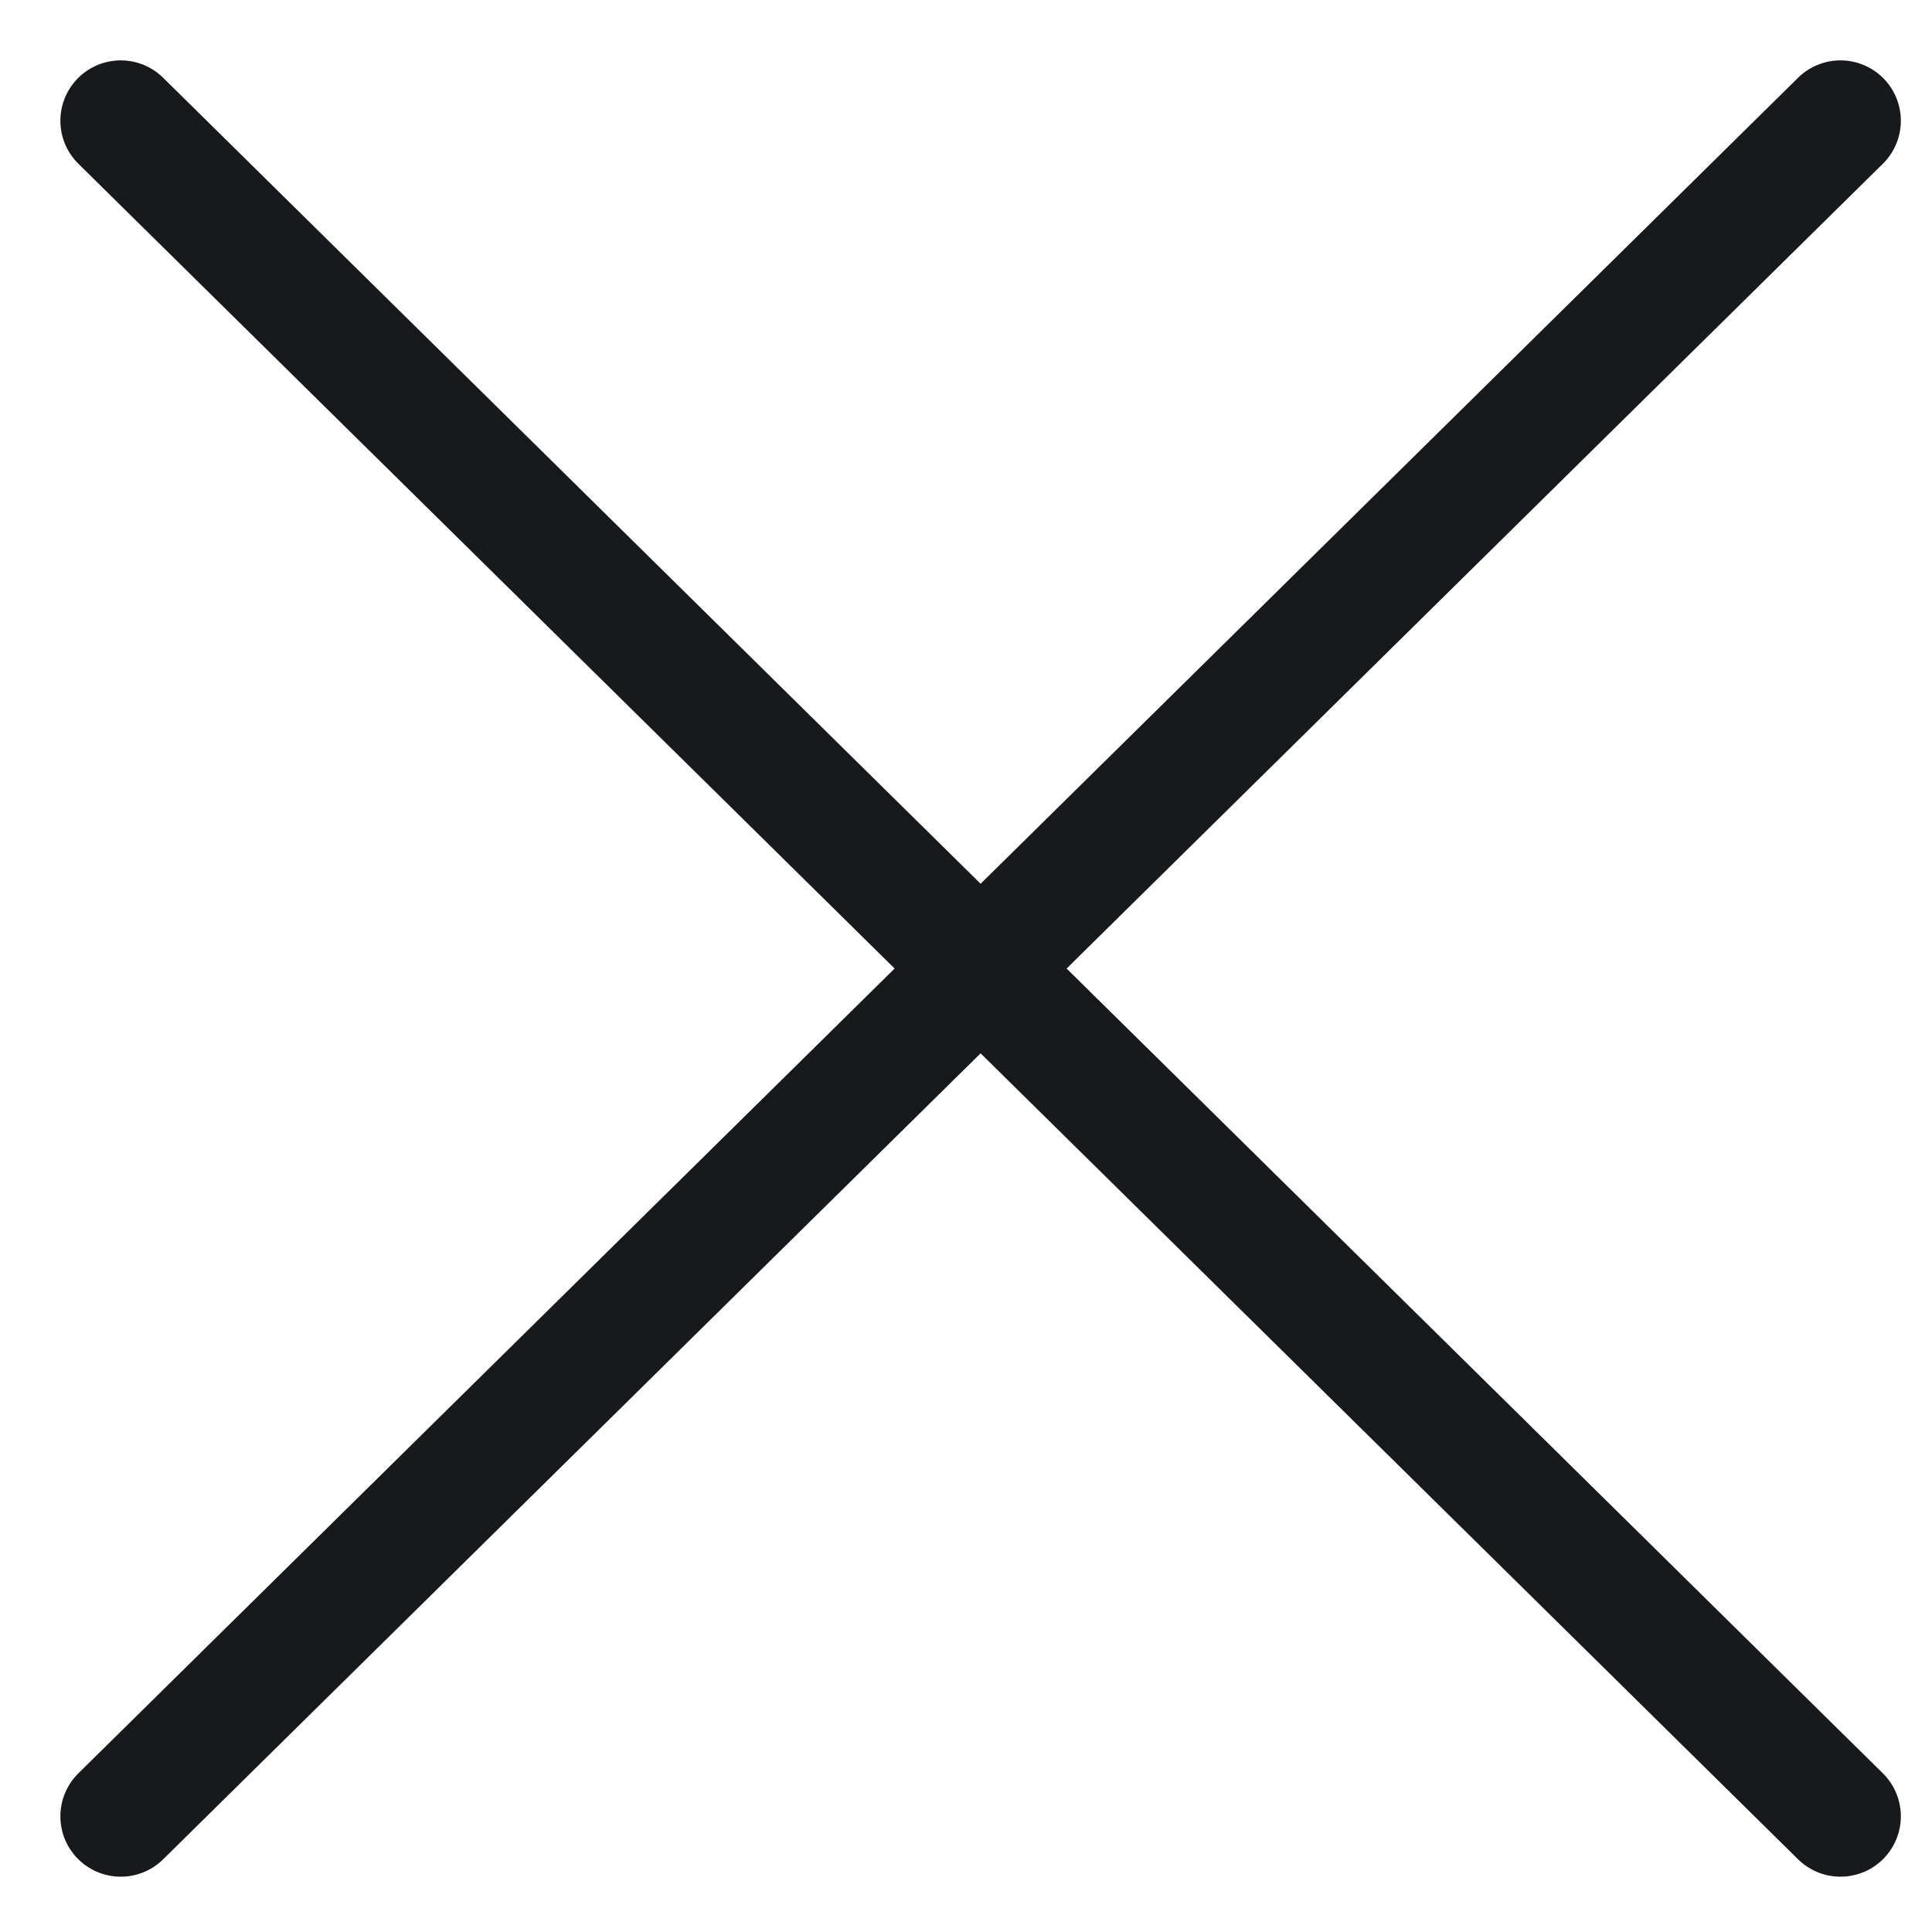 <?xml version="1.0" encoding="UTF-8"?> <svg xmlns="http://www.w3.org/2000/svg" width="24" height="24" viewBox="0 0 24 24" fill="none"><path d="M1.5 1.5L22.863 22.563" stroke="#17191C" stroke-width="1.5" stroke-linecap="round" stroke-linejoin="round"></path><path d="M22.863 1.5L1.5 22.563" stroke="#17191C" stroke-width="1.5" stroke-linecap="round" stroke-linejoin="round"></path></svg> 